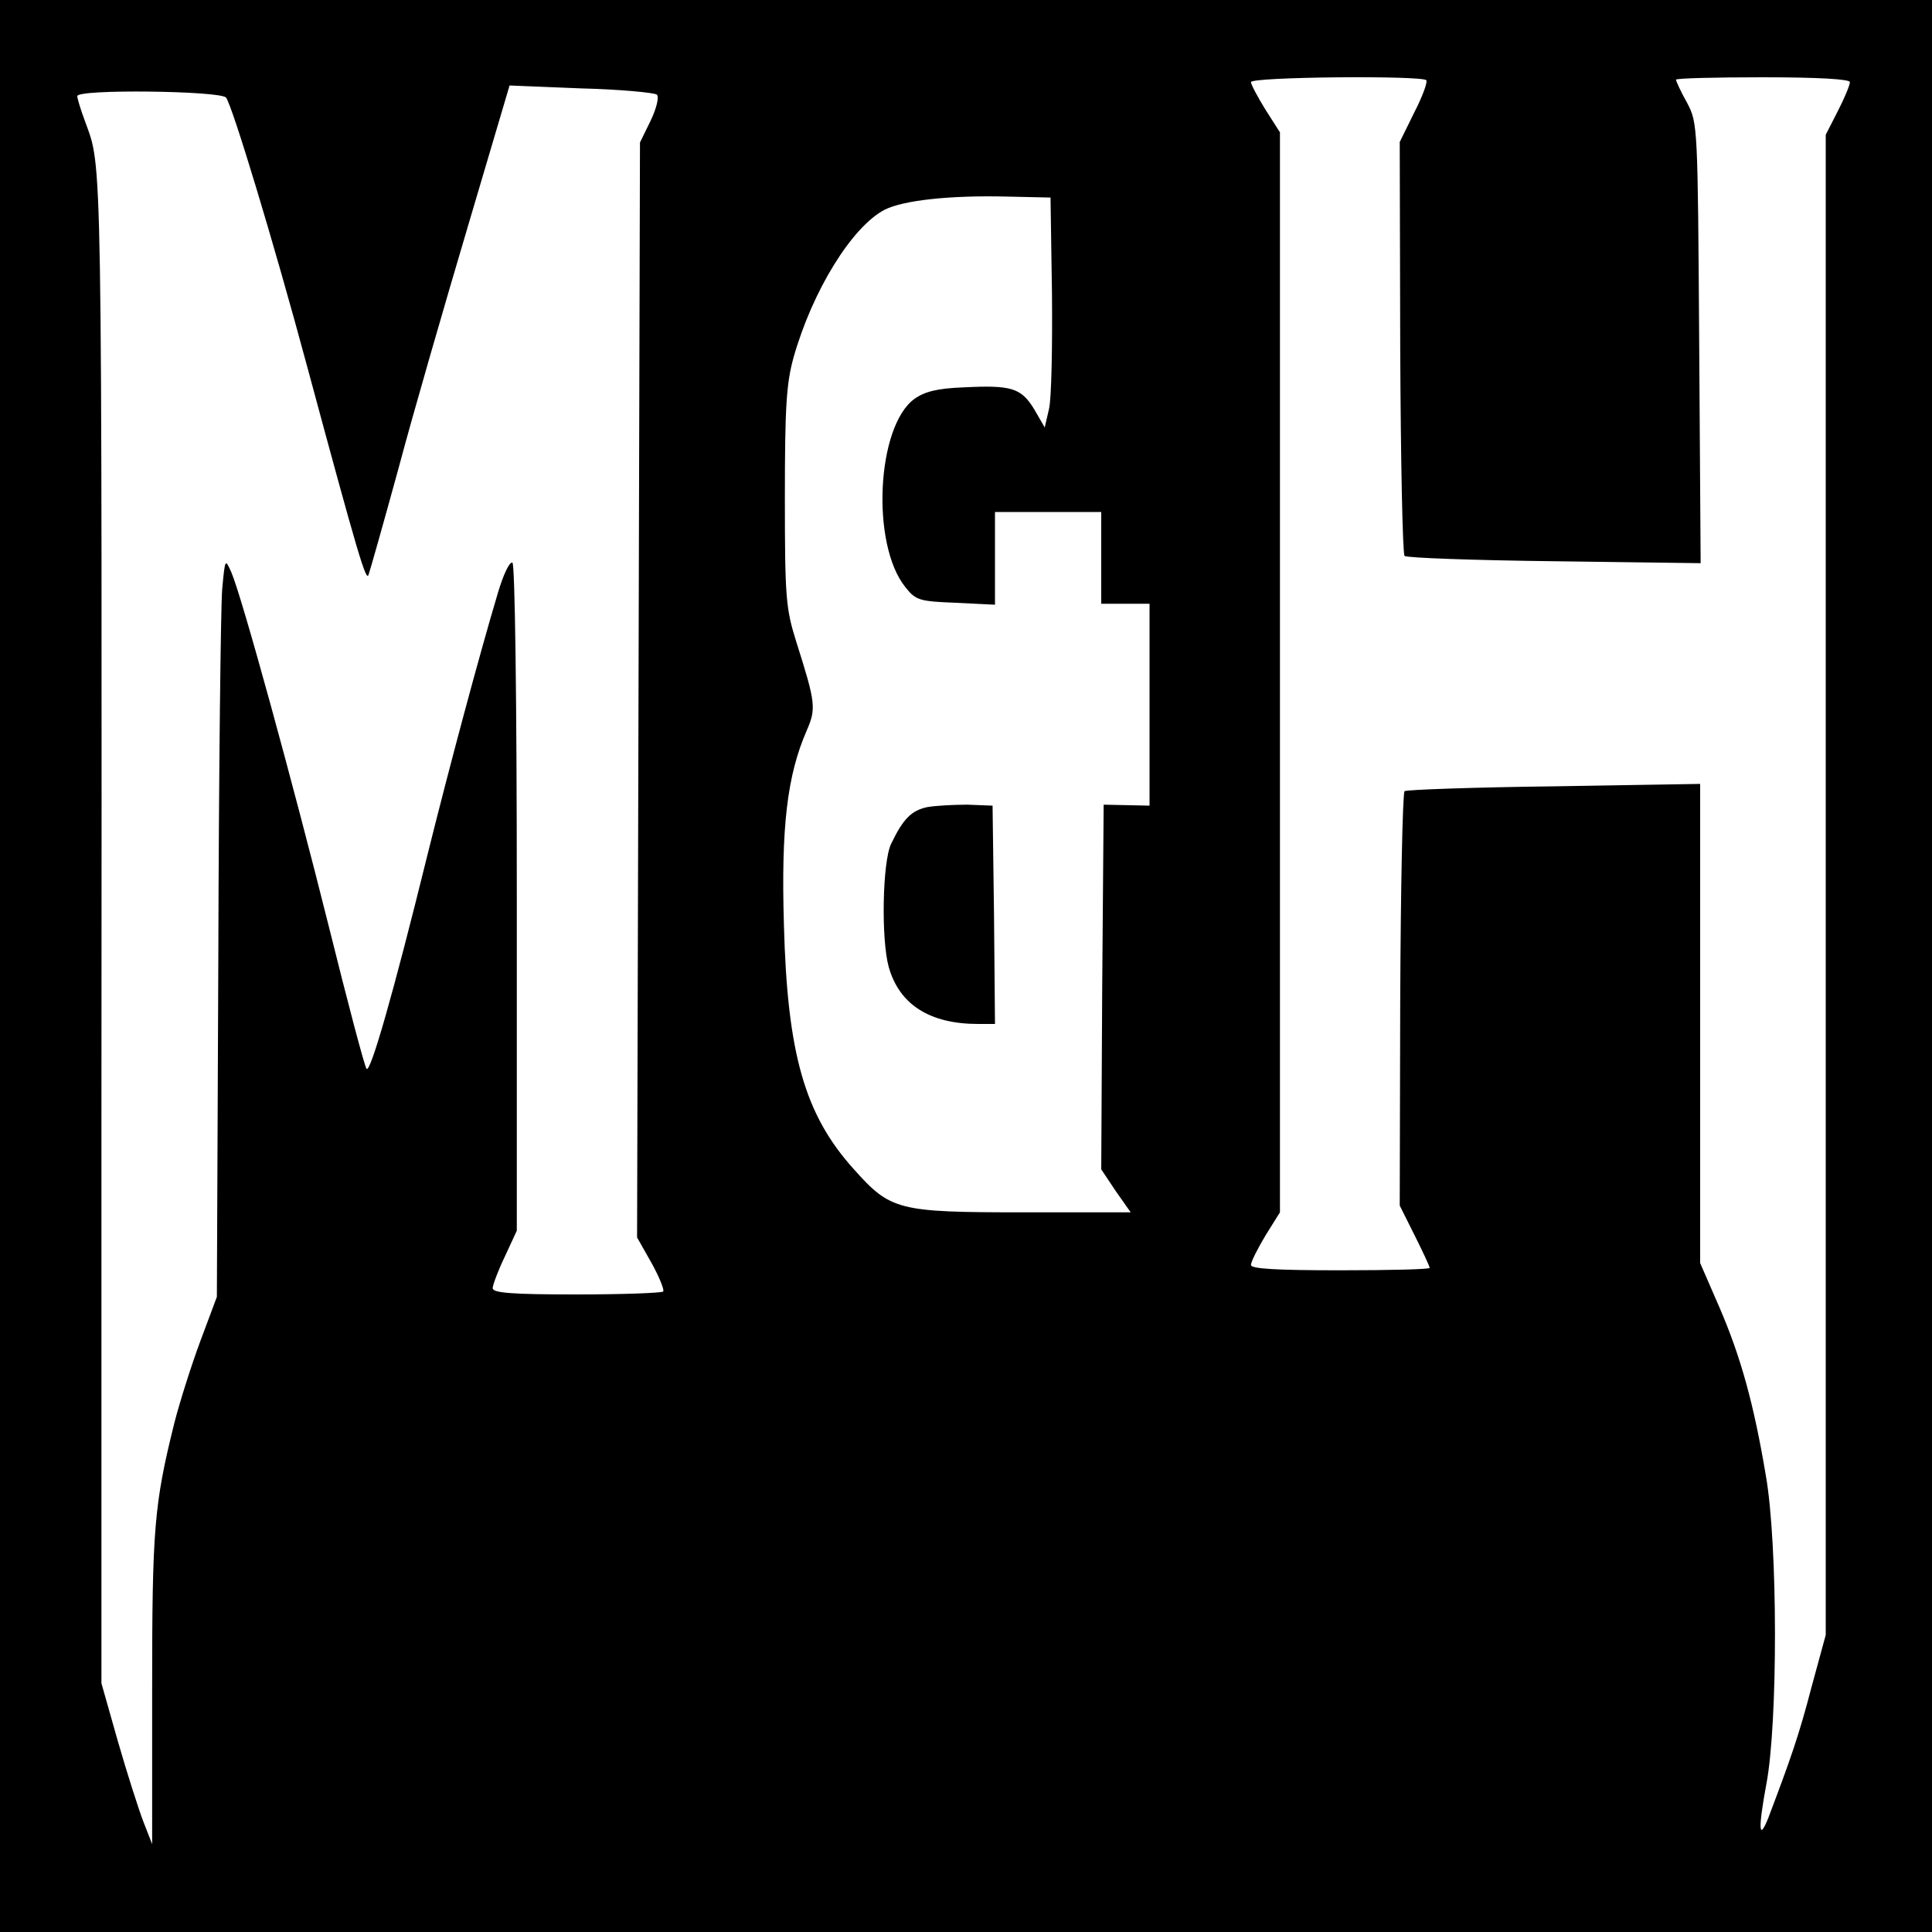 <?xml version="1.0" standalone="no"?>
<!DOCTYPE svg PUBLIC "-//W3C//DTD SVG 20010904//EN"
 "http://www.w3.org/TR/2001/REC-SVG-20010904/DTD/svg10.dtd">
<svg version="1.0" xmlns="http://www.w3.org/2000/svg"
 width="400pt" height="400pt" viewBox="0 0 400 400"
 preserveAspectRatio="xMidYMid meet">
<g transform="translate(0,400) scale(0.1,-0.1)"
fill="#000000" stroke="none">
<path d="M0 2000 l0 -2000 2000 0 2000 0 0 2000 0 2000 -2000 0 -2000 0 0
-2000z m2953 1834 c3 -4 -8 -34 -25 -67 l-30 -61 1 -426 c1 -234 5 -428 9
-431 4 -4 143 -9 310 -11 l303 -4 -3 455 c-3 451 -3 456 -25 498 -13 23 -23
45 -23 48 0 3 81 5 180 5 117 0 180 -4 180 -10 0 -6 -11 -33 -25 -60 l-25 -49
0 -1553 0 -1553 -30 -110 c-25 -96 -42 -145 -89 -269 -20 -50 -21 -22 -4 70
24 125 24 497 -1 639 -25 149 -52 246 -96 348 l-40 92 0 496 0 496 -302 -5
c-167 -2 -306 -7 -310 -10 -4 -4 -8 -198 -9 -432 l-1 -426 31 -62 c17 -34 31
-64 31 -67 0 -3 -83 -5 -185 -5 -132 0 -185 3 -185 11 0 7 14 34 30 61 l30 48
0 1118 0 1118 -30 47 c-16 26 -30 52 -30 57 0 11 352 14 363 4z m-1593 -30 c5
-5 -1 -29 -13 -54 l-22 -45 -3 -1134 -3 -1133 30 -53 c16 -29 27 -56 24 -59
-4 -3 -84 -6 -180 -6 -132 0 -173 3 -173 13 0 6 11 36 25 65 l25 54 0 688 c0
424 -4 691 -9 695 -6 3 -19 -25 -30 -62 -38 -127 -100 -358 -146 -543 -72
-292 -118 -451 -126 -443 -4 4 -39 137 -78 294 -75 300 -180 683 -202 734 -13
29 -13 29 -19 -35 -3 -36 -7 -380 -8 -765 l-3 -700 -34 -91 c-19 -51 -43 -127
-54 -170 -42 -169 -46 -219 -46 -551 l0 -321 -18 46 c-10 26 -34 101 -53 167
l-34 120 0 1140 c1 2076 2 1993 -34 2094 -9 24 -16 47 -16 52 0 15 296 11 308
-3 13 -17 98 -297 168 -557 106 -393 122 -446 127 -431 3 8 31 107 62 220 30
113 95 337 143 499 l87 294 148 -6 c82 -2 153 -9 157 -13z m818 -412 c1 -109
-1 -216 -6 -238 l-9 -39 -22 38 c-27 44 -47 50 -146 45 -55 -2 -81 -9 -102
-24 -78 -57 -90 -300 -19 -389 22 -28 29 -30 105 -33 l81 -4 0 96 0 96 110 0
110 0 0 -95 0 -95 50 0 50 0 0 -209 0 -209 -47 1 -48 1 -3 -378 -2 -377 30
-45 31 -44 -223 0 c-259 0 -274 4 -350 89 -102 113 -138 239 -145 507 -6 203
7 309 47 401 20 46 19 57 -21 183 -22 70 -24 91 -24 300 0 187 3 236 18 290
39 138 121 271 189 306 38 19 133 30 253 27 l90 -2 3 -199z"/>
<path d="M1920 2329 c-33 -7 -50 -24 -75 -76 -18 -37 -21 -197 -5 -255 22 -78
85 -118 185 -118 l35 0 -2 226 -3 226 -52 2 c-29 0 -66 -2 -83 -5z"/>
</g>
</svg>
